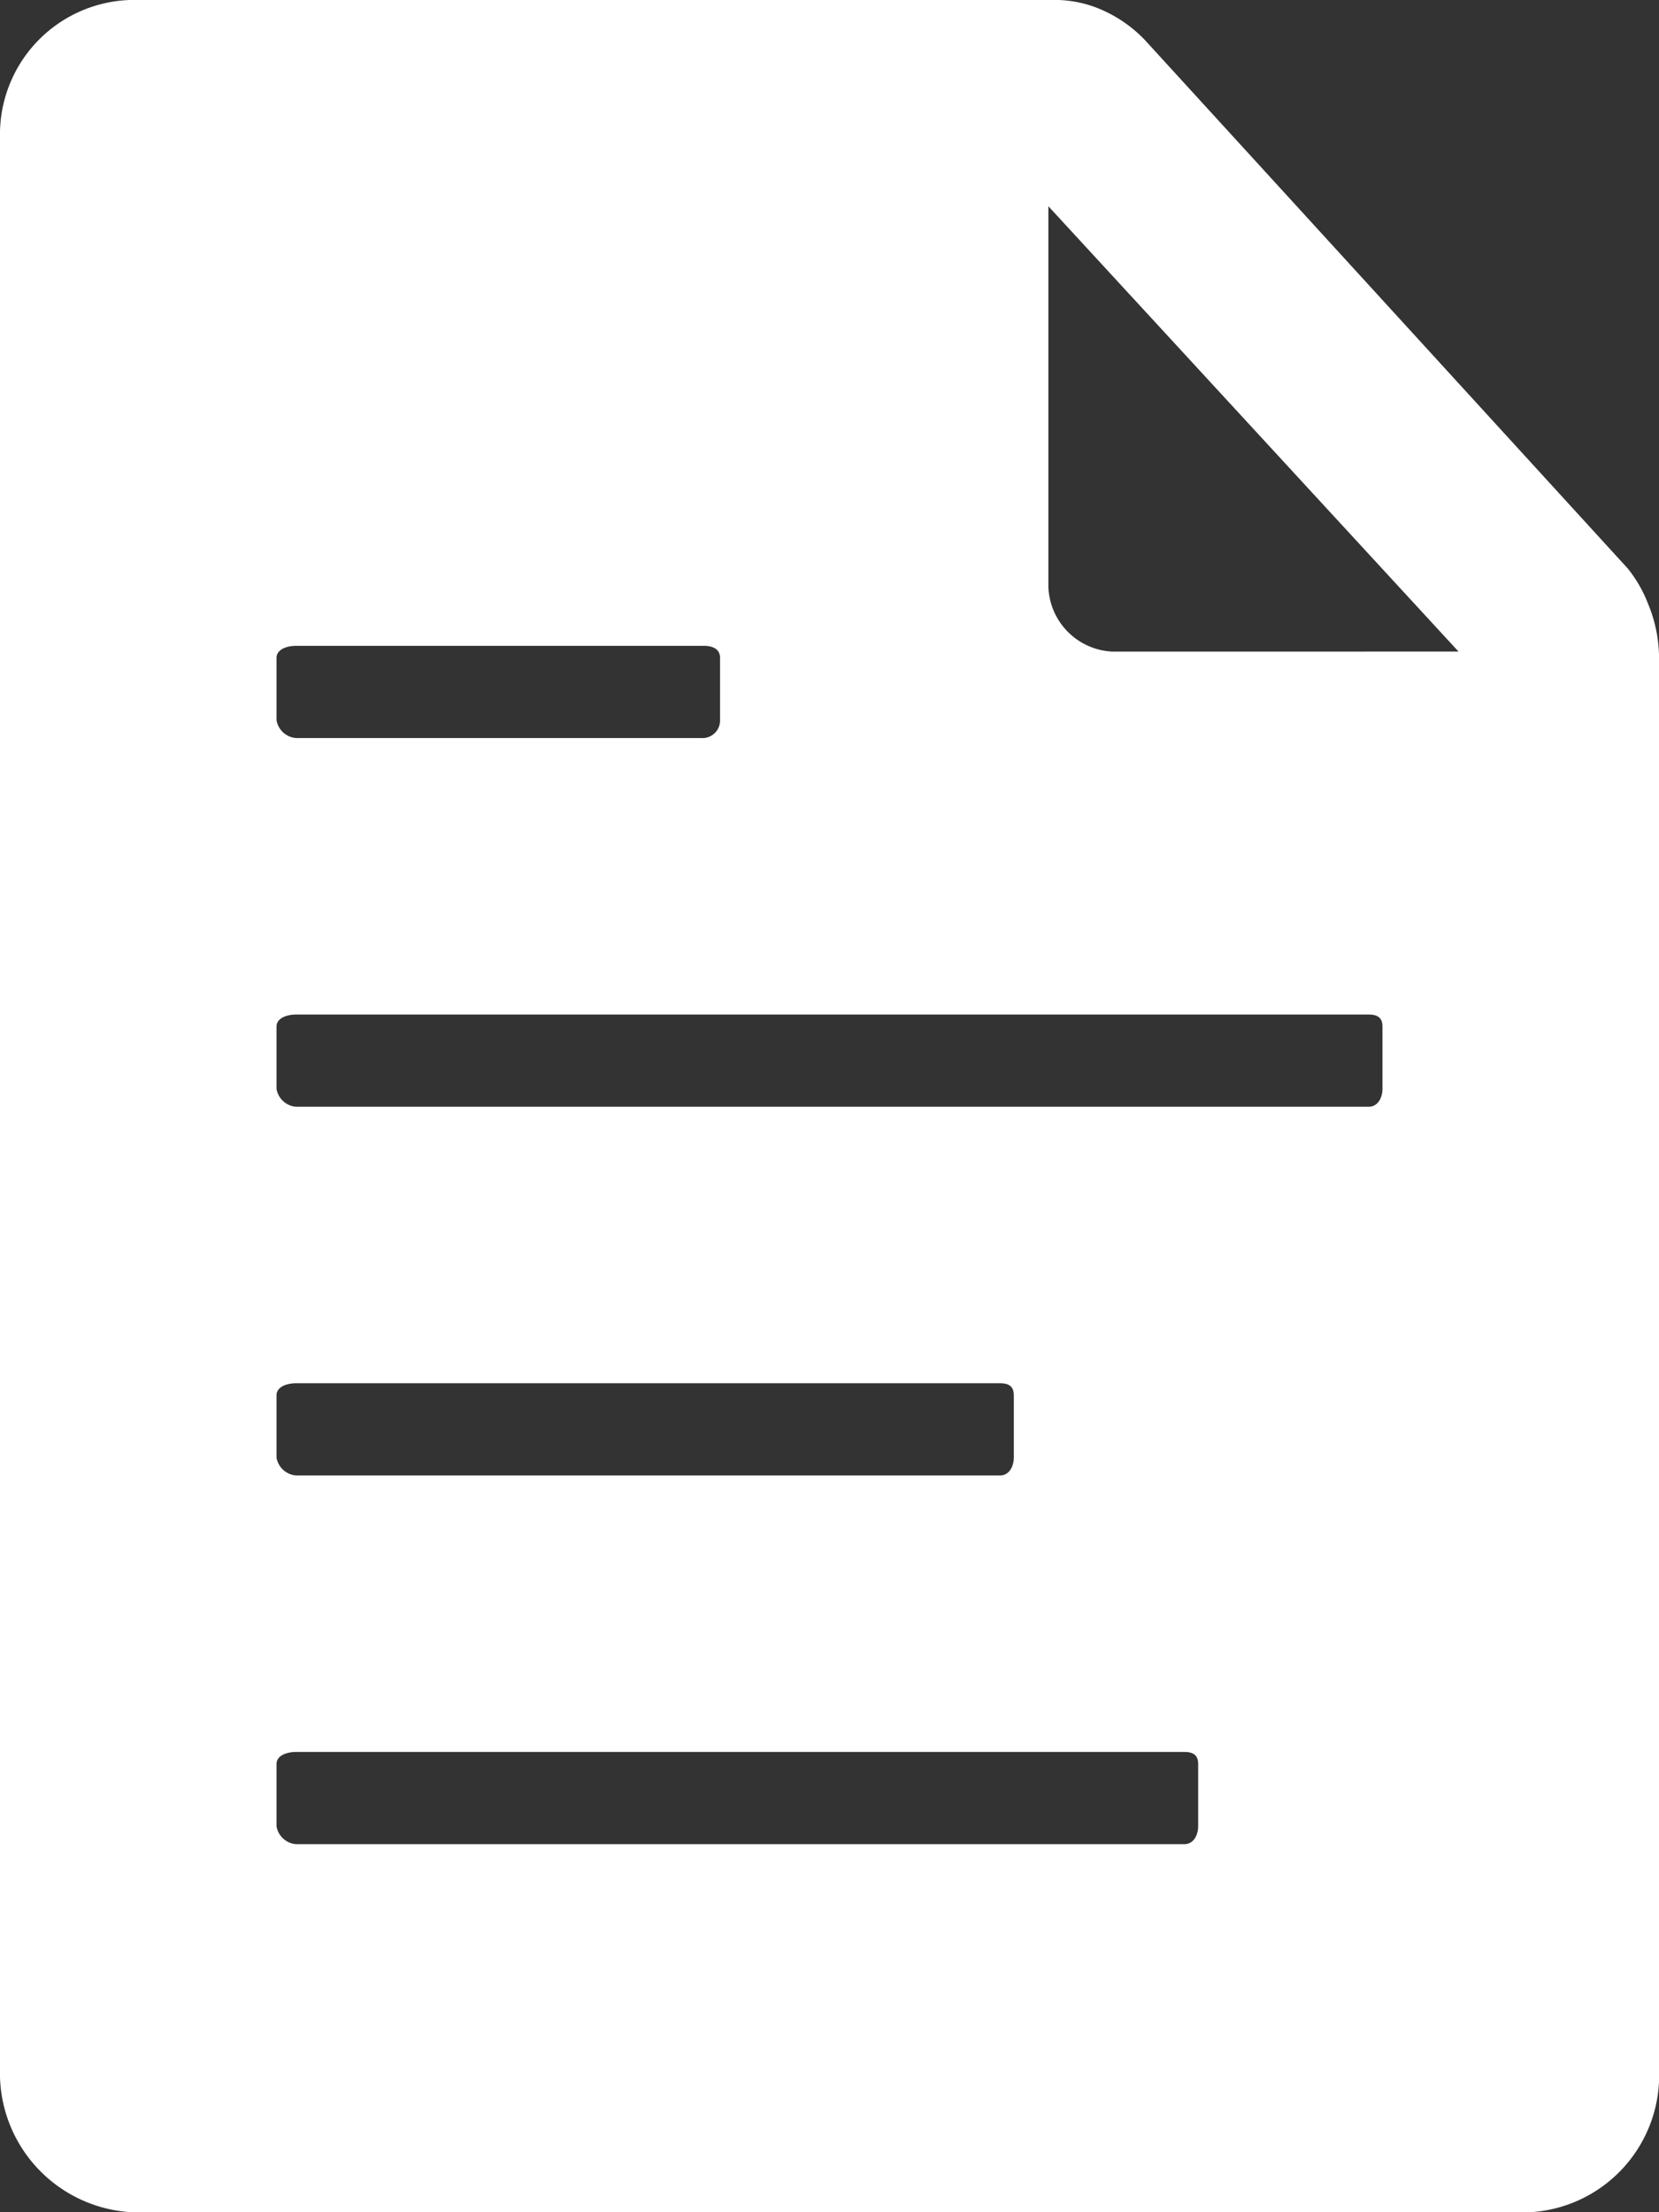 <svg xmlns="http://www.w3.org/2000/svg" width="40" height="53.333" viewBox="0 0 40 53.333">
  <rect x="0" y="0" width="40" height="53.333" fill="#333333" stroke="none"/>
  <defs>
    <style>
      .cls-1 {
        fill: #fff;
      }
    </style>
  </defs>
  <g id="_211656_text_document_icon" data-name="211656_text_document_icon" transform="translate(-112.5 -64.4)">
    <path id="Path_873" data-name="Path 873" class="cls-1" d="M152.236,78.956a3.2,3.2,0,0,0-.486-.847L140.111,65.372a3.216,3.216,0,0,0-.931-.681,2.827,2.827,0,0,0-1.319-.292H115.653a3.243,3.243,0,0,0-3.153,3.319v46.556a3.361,3.361,0,0,0,3.153,3.458h33.764a3.305,3.305,0,0,0,3.083-3.458v-33.9A3.433,3.433,0,0,0,152.236,78.956Zm-33.069,1.306c0-.208.25-.292.472-.292h9.833c.222,0,.389.083.389.292v1.5a.424.424,0,0,1-.389.431h-9.833a.518.518,0,0,1-.472-.431Zm0,17.778c0-.208.25-.292.472-.292h16.972c.222,0,.333.083.333.292v1.5c0,.194-.1.431-.333.431H119.639a.518.518,0,0,1-.472-.431Zm22.222,10.389c0,.194-.1.431-.333.431H119.639a.518.518,0,0,1-.472-.431v-1.5c0-.208.25-.292.472-.292h21.417c.222,0,.333.083.333.292Zm4.444-17.778c0,.194-.1.431-.333.431H119.639a.518.518,0,0,1-.472-.431v-1.5c0-.208.25-.292.472-.292H145.5c.222,0,.333.083.333.292v1.5Zm-6.514-10.542a1.62,1.62,0,0,1-1.542-1.569V69.372l9.889,10.736Z"/>
  </g>
</svg>
